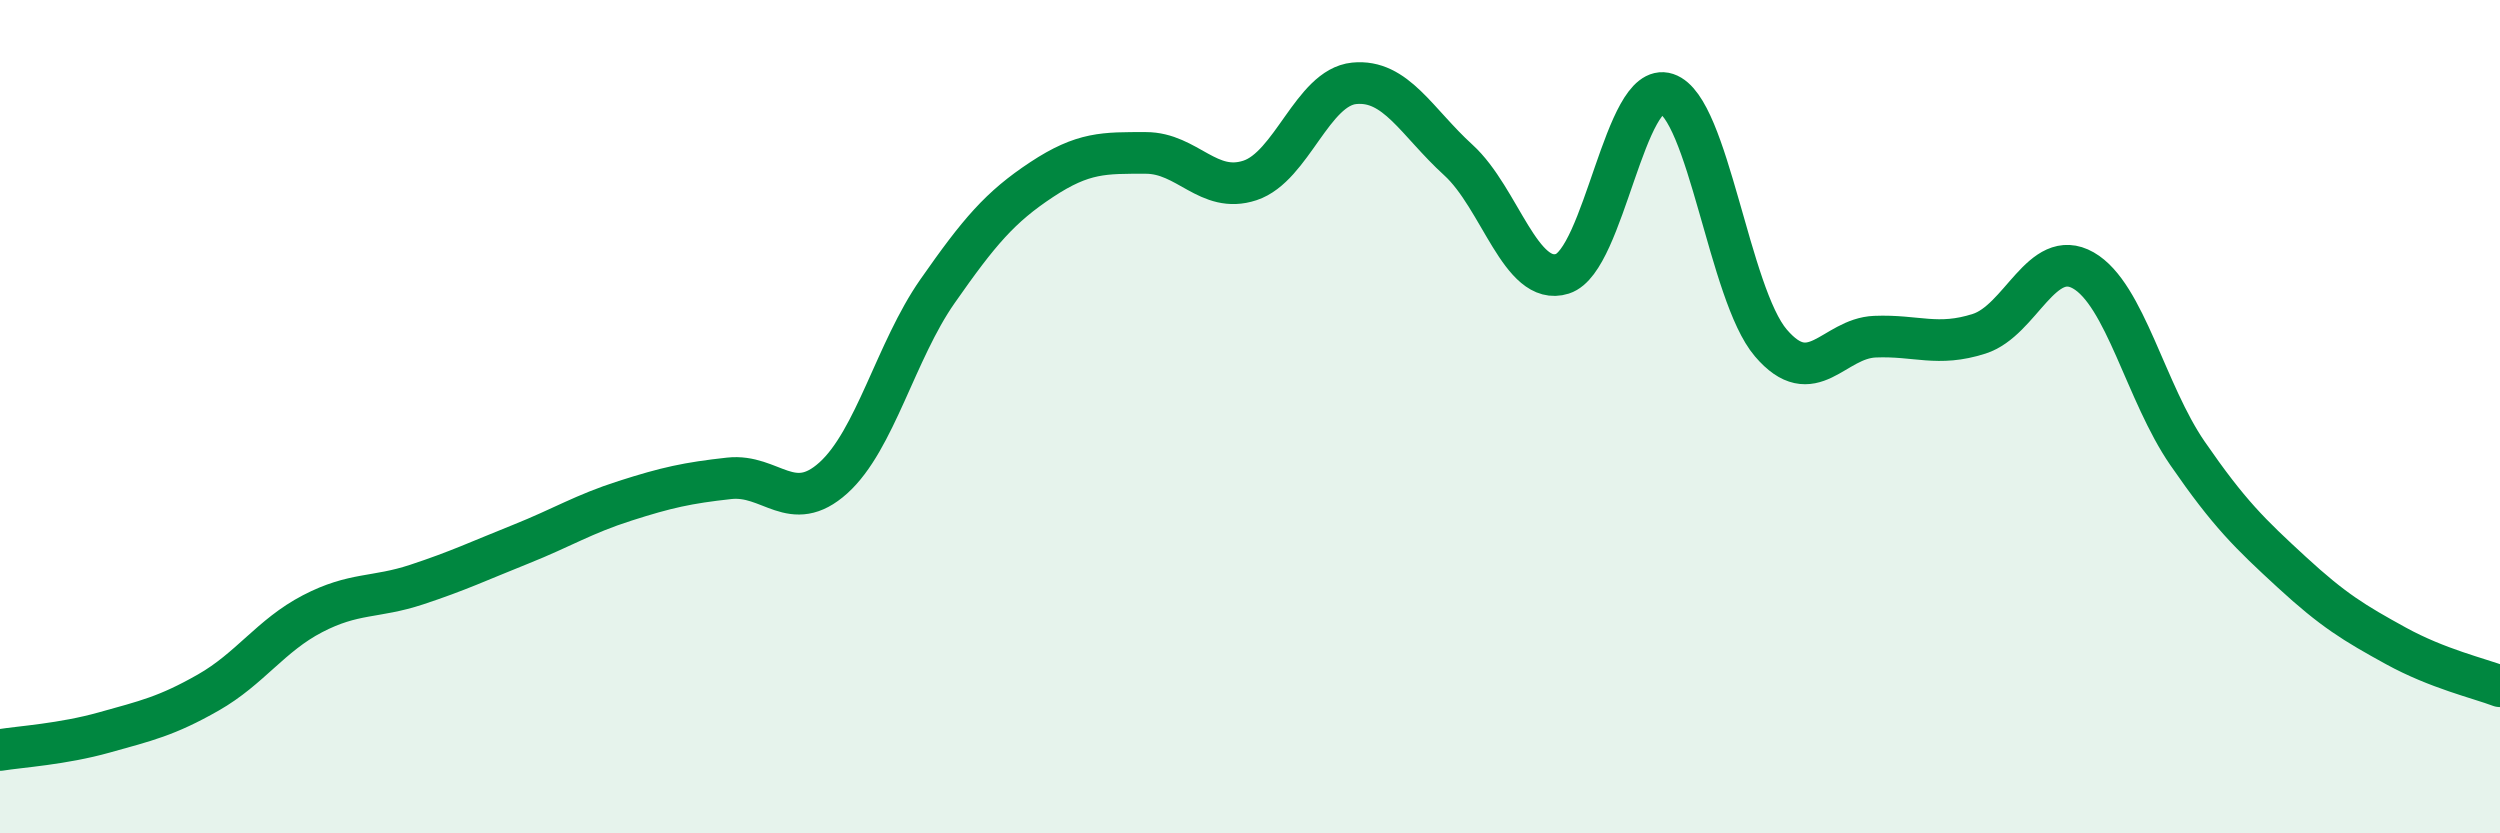 
    <svg width="60" height="20" viewBox="0 0 60 20" xmlns="http://www.w3.org/2000/svg">
      <path
        d="M 0,18 C 0.5,17.92 1.5,17.86 2.5,17.58 C 3.5,17.3 4,17.19 5,16.62 C 6,16.05 6.5,15.25 7.5,14.73 C 8.5,14.21 9,14.36 10,14.03 C 11,13.7 11.5,13.46 12.5,13.06 C 13.5,12.66 14,12.34 15,12.02 C 16,11.7 16.5,11.59 17.5,11.48 C 18.5,11.37 19,12.37 20,11.47 C 21,10.57 21.5,8.42 22.5,6.99 C 23.5,5.56 24,4.97 25,4.31 C 26,3.65 26.5,3.67 27.5,3.67 C 28.5,3.67 29,4.66 30,4.33 C 31,4 31.5,2.1 32.5,2 C 33.5,1.9 34,2.93 35,3.84 C 36,4.75 36.5,6.89 37.5,6.57 C 38.5,6.25 39,1.92 40,2.25 C 41,2.58 41.5,7.06 42.5,8.23 C 43.5,9.4 44,8.12 45,8.08 C 46,8.04 46.5,8.33 47.5,8.01 C 48.5,7.69 49,5.92 50,6.49 C 51,7.06 51.5,9.43 52.5,10.88 C 53.5,12.33 54,12.81 55,13.73 C 56,14.65 56.5,14.95 57.5,15.5 C 58.5,16.05 59.5,16.28 60,16.47L60 20L0 20Z"
        fill="#008740"
        opacity="0.1"
        stroke-linecap="round"
        stroke-linejoin="round"
      />
      <path
        d="M 0,18 C 0.5,17.92 1.5,17.86 2.5,17.58 C 3.5,17.3 4,17.19 5,16.62 C 6,16.05 6.5,15.25 7.5,14.73 C 8.5,14.21 9,14.36 10,14.03 C 11,13.7 11.5,13.46 12.5,13.06 C 13.5,12.66 14,12.34 15,12.02 C 16,11.7 16.5,11.59 17.5,11.48 C 18.5,11.37 19,12.37 20,11.47 C 21,10.57 21.5,8.42 22.5,6.99 C 23.5,5.56 24,4.97 25,4.31 C 26,3.65 26.5,3.67 27.5,3.67 C 28.5,3.67 29,4.66 30,4.33 C 31,4 31.5,2.1 32.5,2 C 33.5,1.9 34,2.93 35,3.84 C 36,4.75 36.5,6.89 37.5,6.57 C 38.5,6.25 39,1.92 40,2.25 C 41,2.58 41.5,7.06 42.5,8.23 C 43.5,9.4 44,8.12 45,8.08 C 46,8.04 46.5,8.33 47.5,8.01 C 48.5,7.69 49,5.92 50,6.49 C 51,7.06 51.5,9.43 52.5,10.88 C 53.5,12.33 54,12.81 55,13.73 C 56,14.65 56.5,14.95 57.5,15.5 C 58.5,16.05 59.5,16.28 60,16.47"
        stroke="#008740"
        stroke-width="1"
        fill="none"
        stroke-linecap="round"
        stroke-linejoin="round"
      />
    </svg>
  
